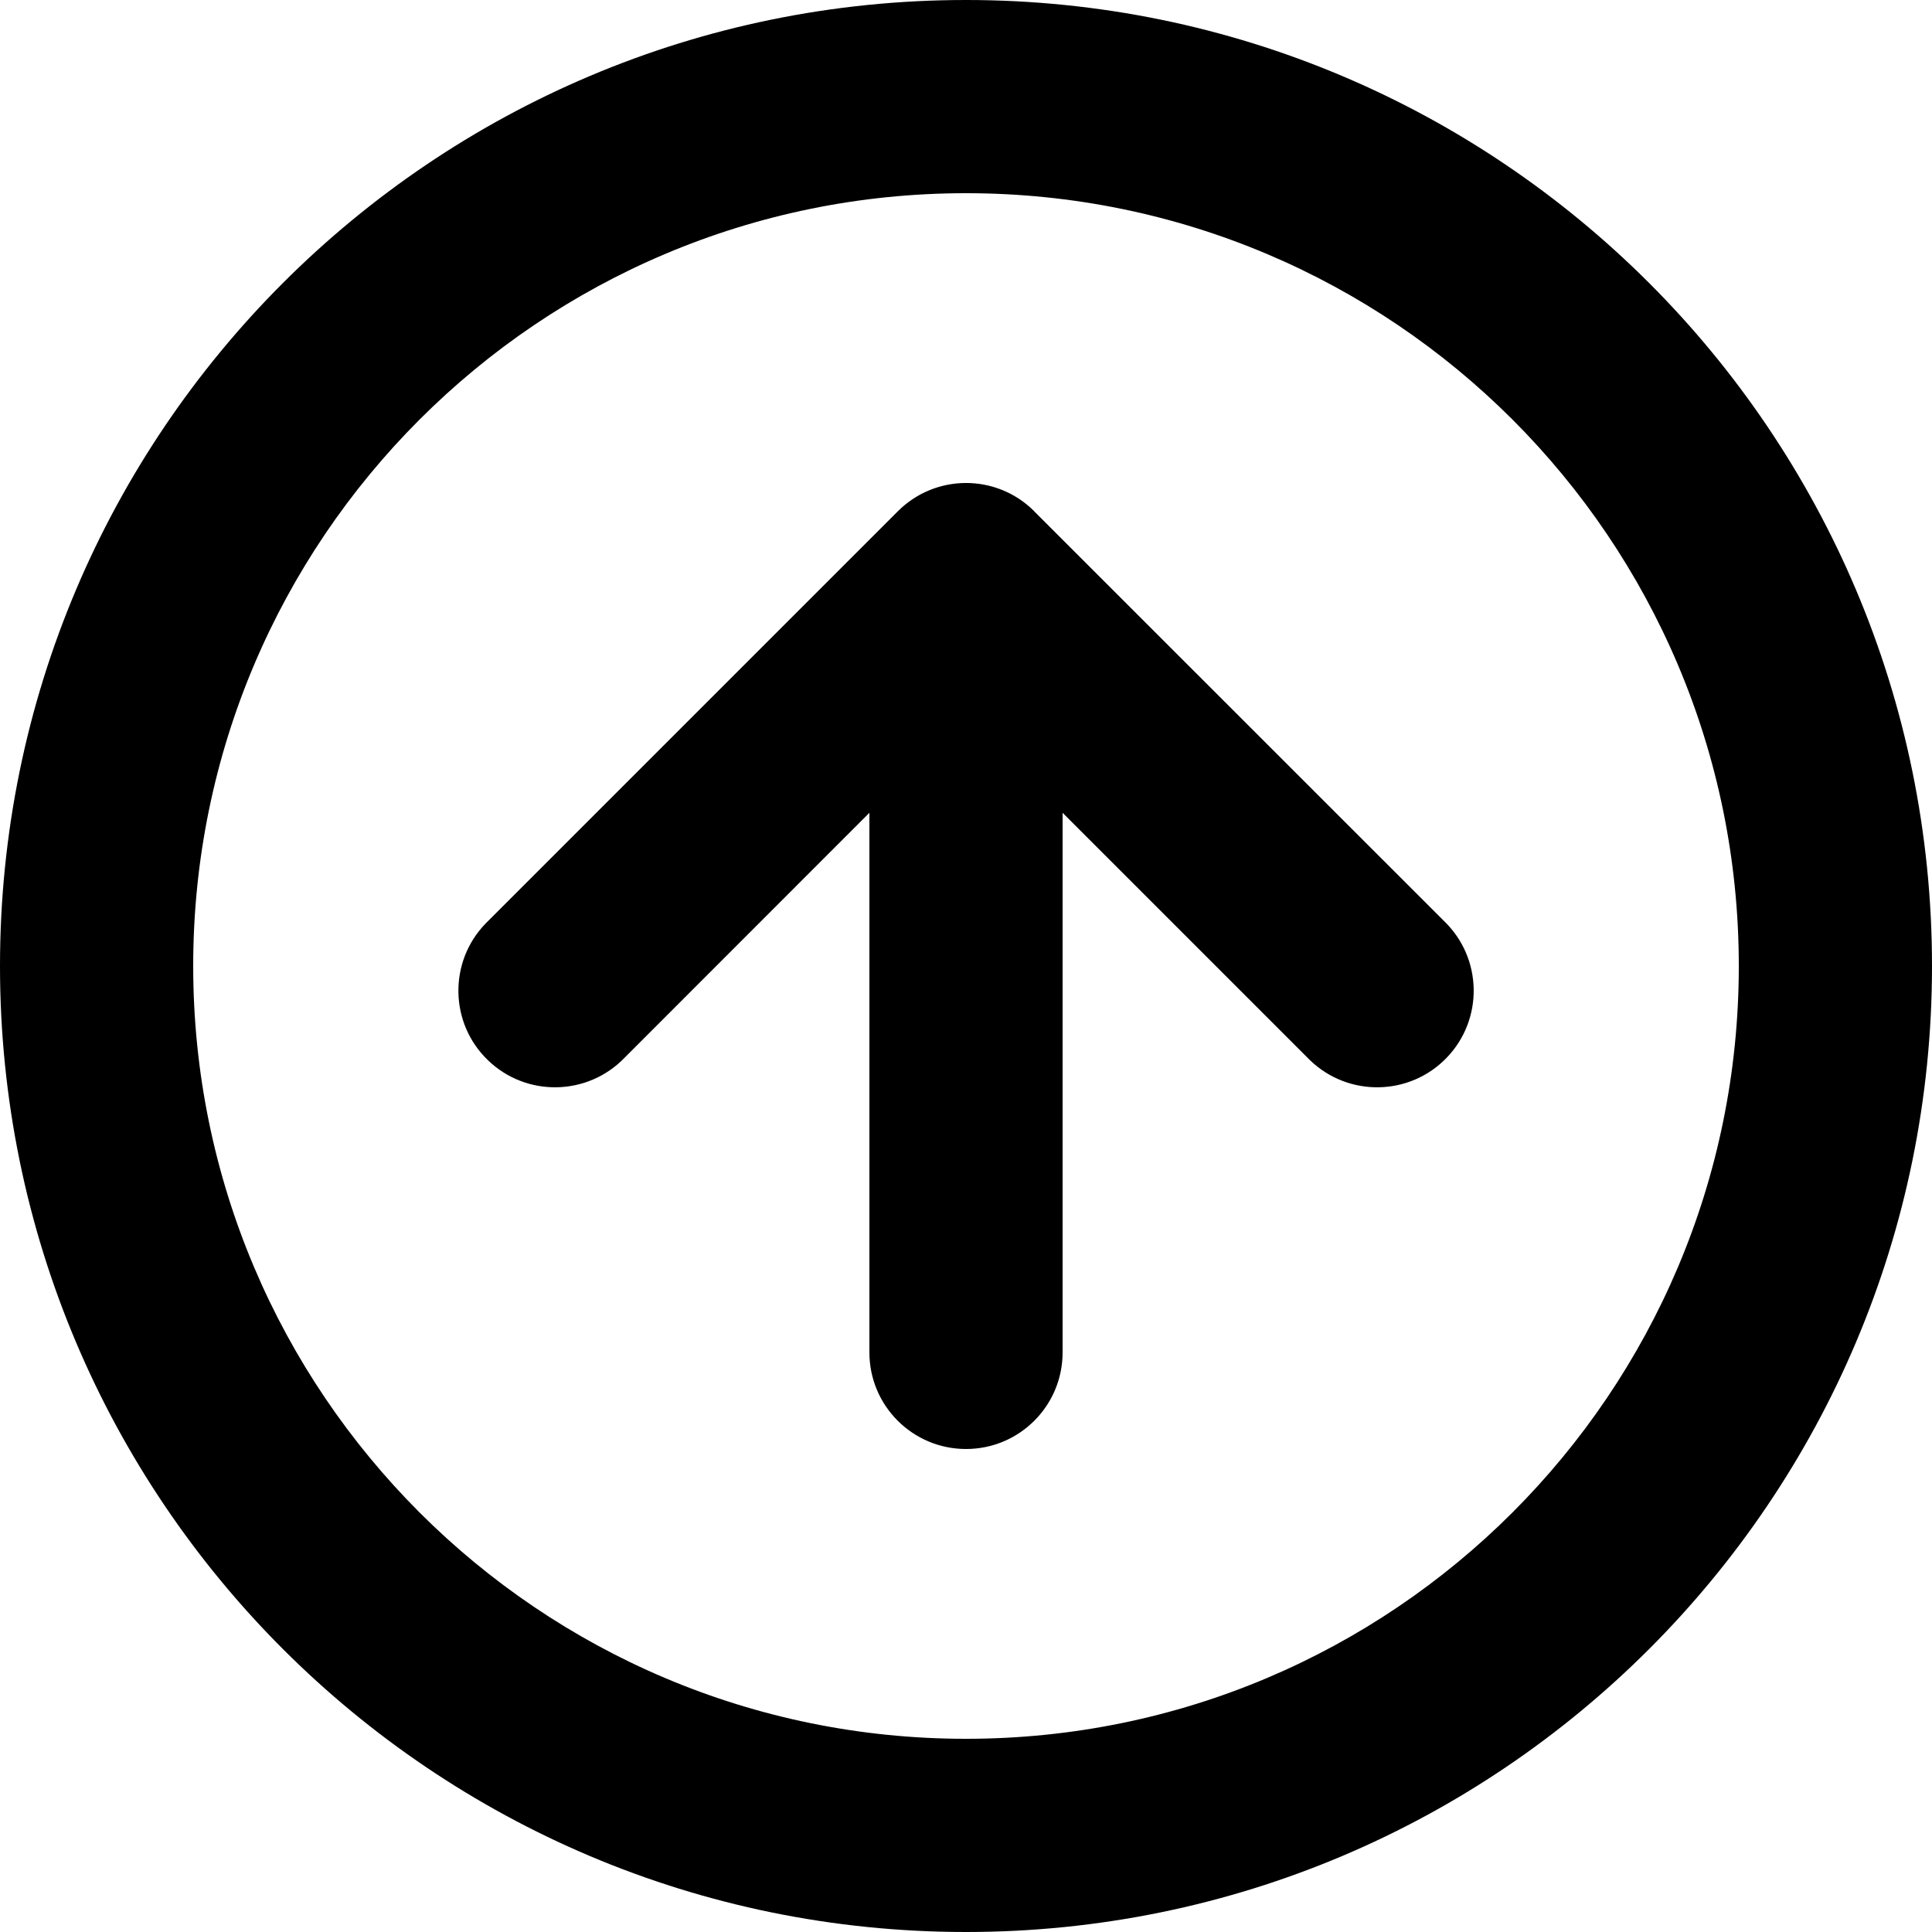 <?xml version="1.0" encoding="utf-8"?>
<!-- Generator: Adobe Illustrator 24.1.1, SVG Export Plug-In . SVG Version: 6.00 Build 0)  -->
<svg version="1.1" id="Layer_1" xmlns="http://www.w3.org/2000/svg" xmlns:xlink="http://www.w3.org/1999/xlink" x="0px" y="0px"
	 viewBox="0 0 512 512" style="enable-background:new 0 0 512 512;" xml:space="preserve">
<g>
	<path d="M281.6,215.4v143c0,14.15-11.45,25.6-25.6,25.6c-14.13,0-25.6-11.45-25.6-25.6v-143l-64.9,64.93
		c-9.82,10.17-26.05,10.45-36.2,0.63c-10.18-9.8-10.45-26.03-0.65-36.18l0.65-0.65l108.6-108.6c9.95-10,26.1-10.05,36.1-0.13
		l0.1,0.13l108.63,108.6c10.17,9.82,10.45,26.05,0.63,36.2c-9.8,10.17-26.02,10.45-36.2,0.63l-0.63-0.63L281.6,215.4z M256,512
		C114.63,512,0,397.4,0,256C0,114.63,114.63,0,256,0c141.4,0,256,114.63,256,256C512,397.4,397.4,512,256,512z M256,460.8
		c113.13,0,204.8-91.67,204.8-204.8c0-113.1-91.67-204.8-204.8-204.8C142.9,51.2,51.2,142.9,51.2,256
		C51.2,369.13,142.9,460.8,256,460.8z"/>
</g>
</svg>
